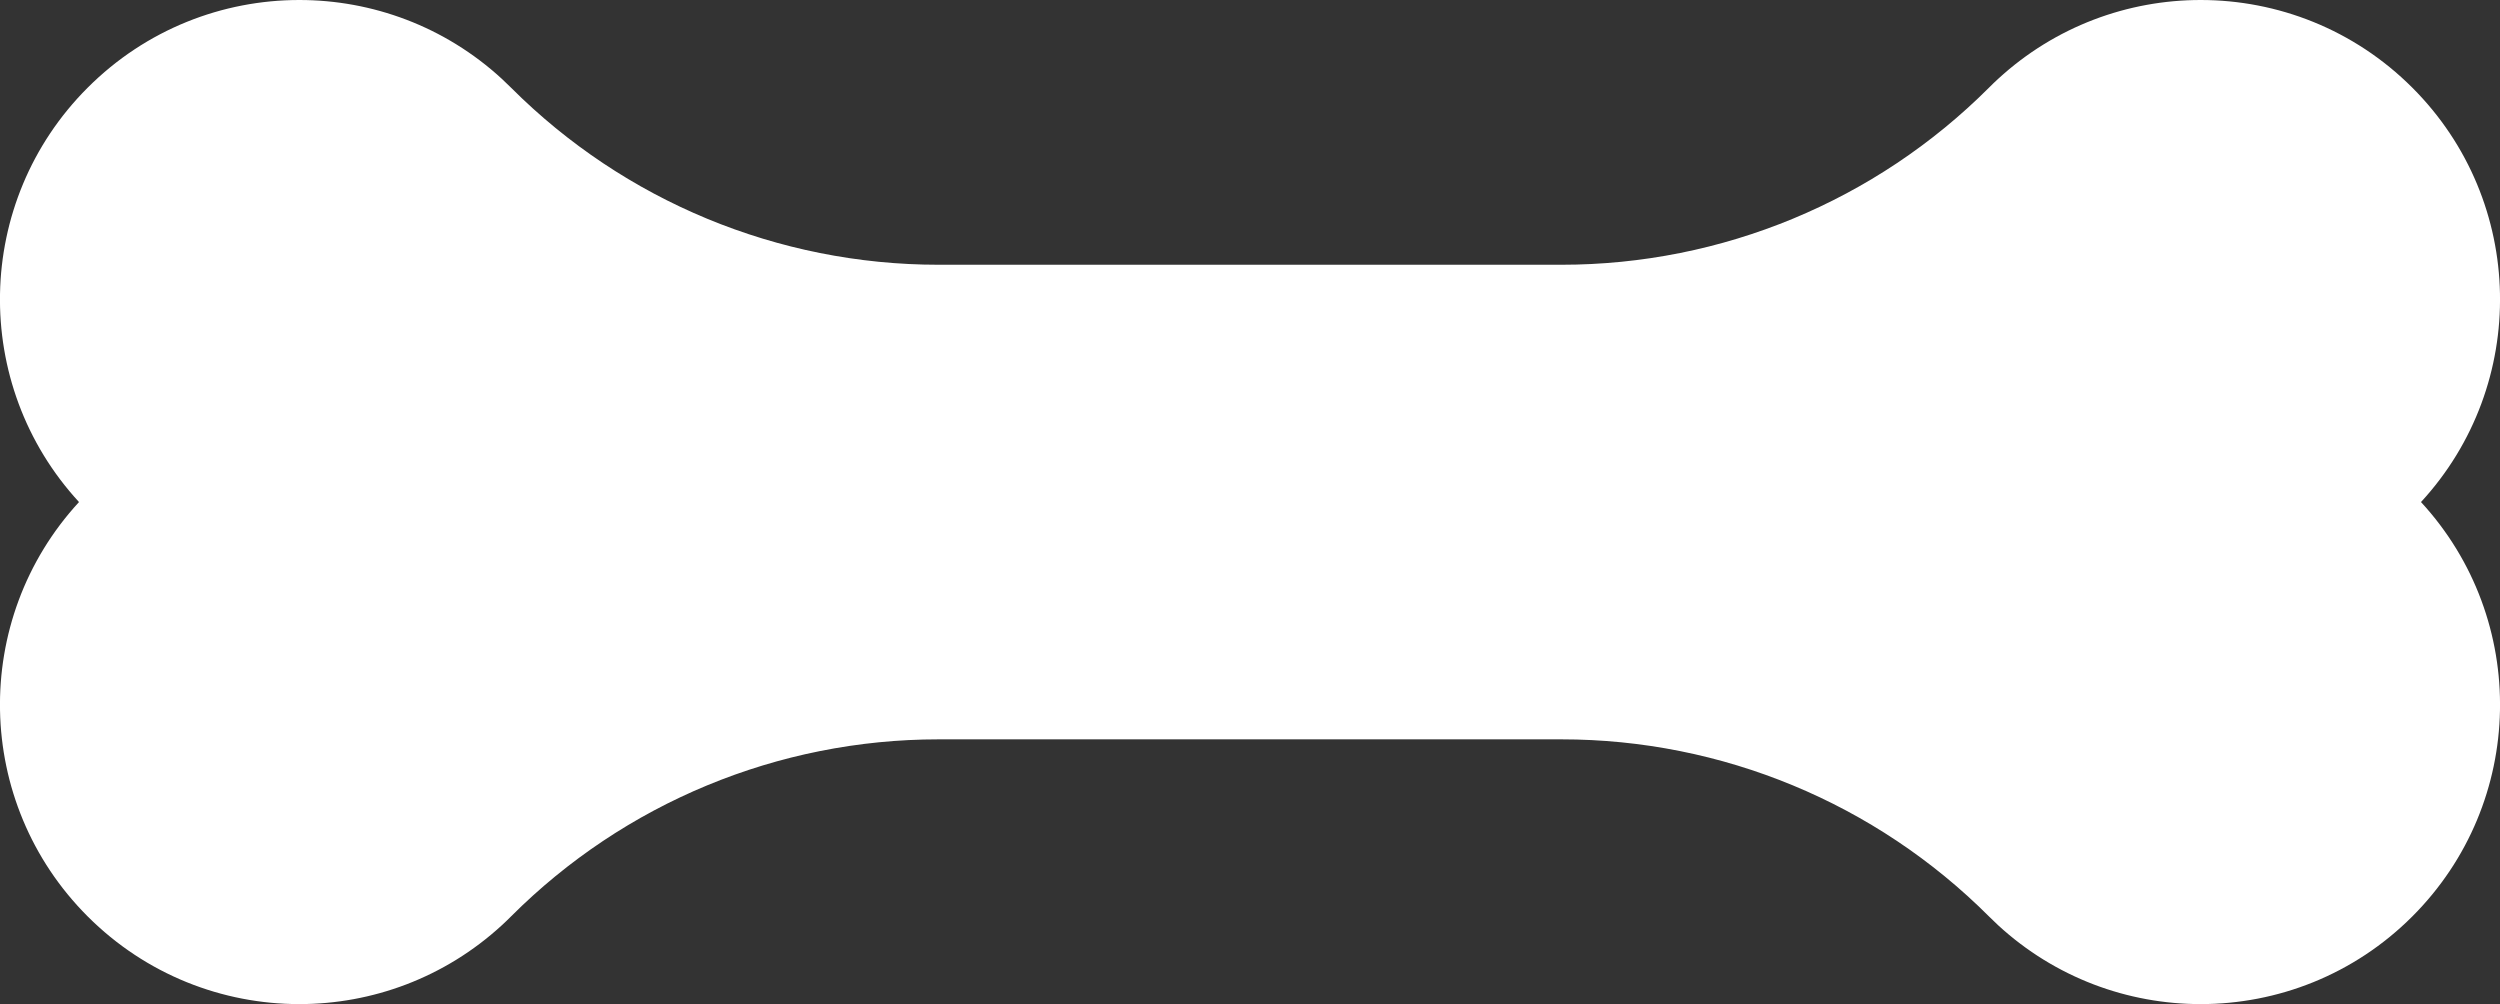 <svg xmlns="http://www.w3.org/2000/svg" id="Ebene_1" data-name="Ebene 1" viewBox="0 0 500 200.82"><rect x="0" y="0" width="500" height="200.82" fill="#333333" stroke="none"/><defs><style>      .cls-1 {        fill: #fff;      }    </style></defs><path class="cls-1" d="M397.79,17.54h0c-22.67,22.67-53.42,35.41-85.48,35.41h-124.62c-32.06,0-62.81-12.74-85.48-35.41h0c-.6-.6-1.22-1.19-1.84-1.77C88.94,5.26,74.41,0,59.87,0c-15.32,0-30.65,5.84-42.34,17.54-22.79,22.79-23.37,59.38-1.73,82.87-21.64,23.49-21.06,60.08,1.73,82.87,11.69,11.69,27.01,17.54,42.34,17.54,14.53,0,29.06-5.26,40.5-15.77.62-.57,1.24-1.16,1.84-1.77h0c22.67-22.67,53.42-35.41,85.48-35.41h124.62c32.06,0,62.81,12.74,85.48,35.41h0c.6.6,1.22,1.19,1.84,1.77,11.43,10.51,25.96,15.77,40.5,15.77,15.32,0,30.65-5.84,42.34-17.54,22.79-22.79,23.37-59.38,1.73-82.87,21.64-23.49,21.06-60.08-1.73-82.87-11.69-11.69-27.01-17.54-42.34-17.54-14.53,0-29.06,5.26-40.5,15.77-.62.57-1.24,1.16-1.84,1.77Z"></path></svg>